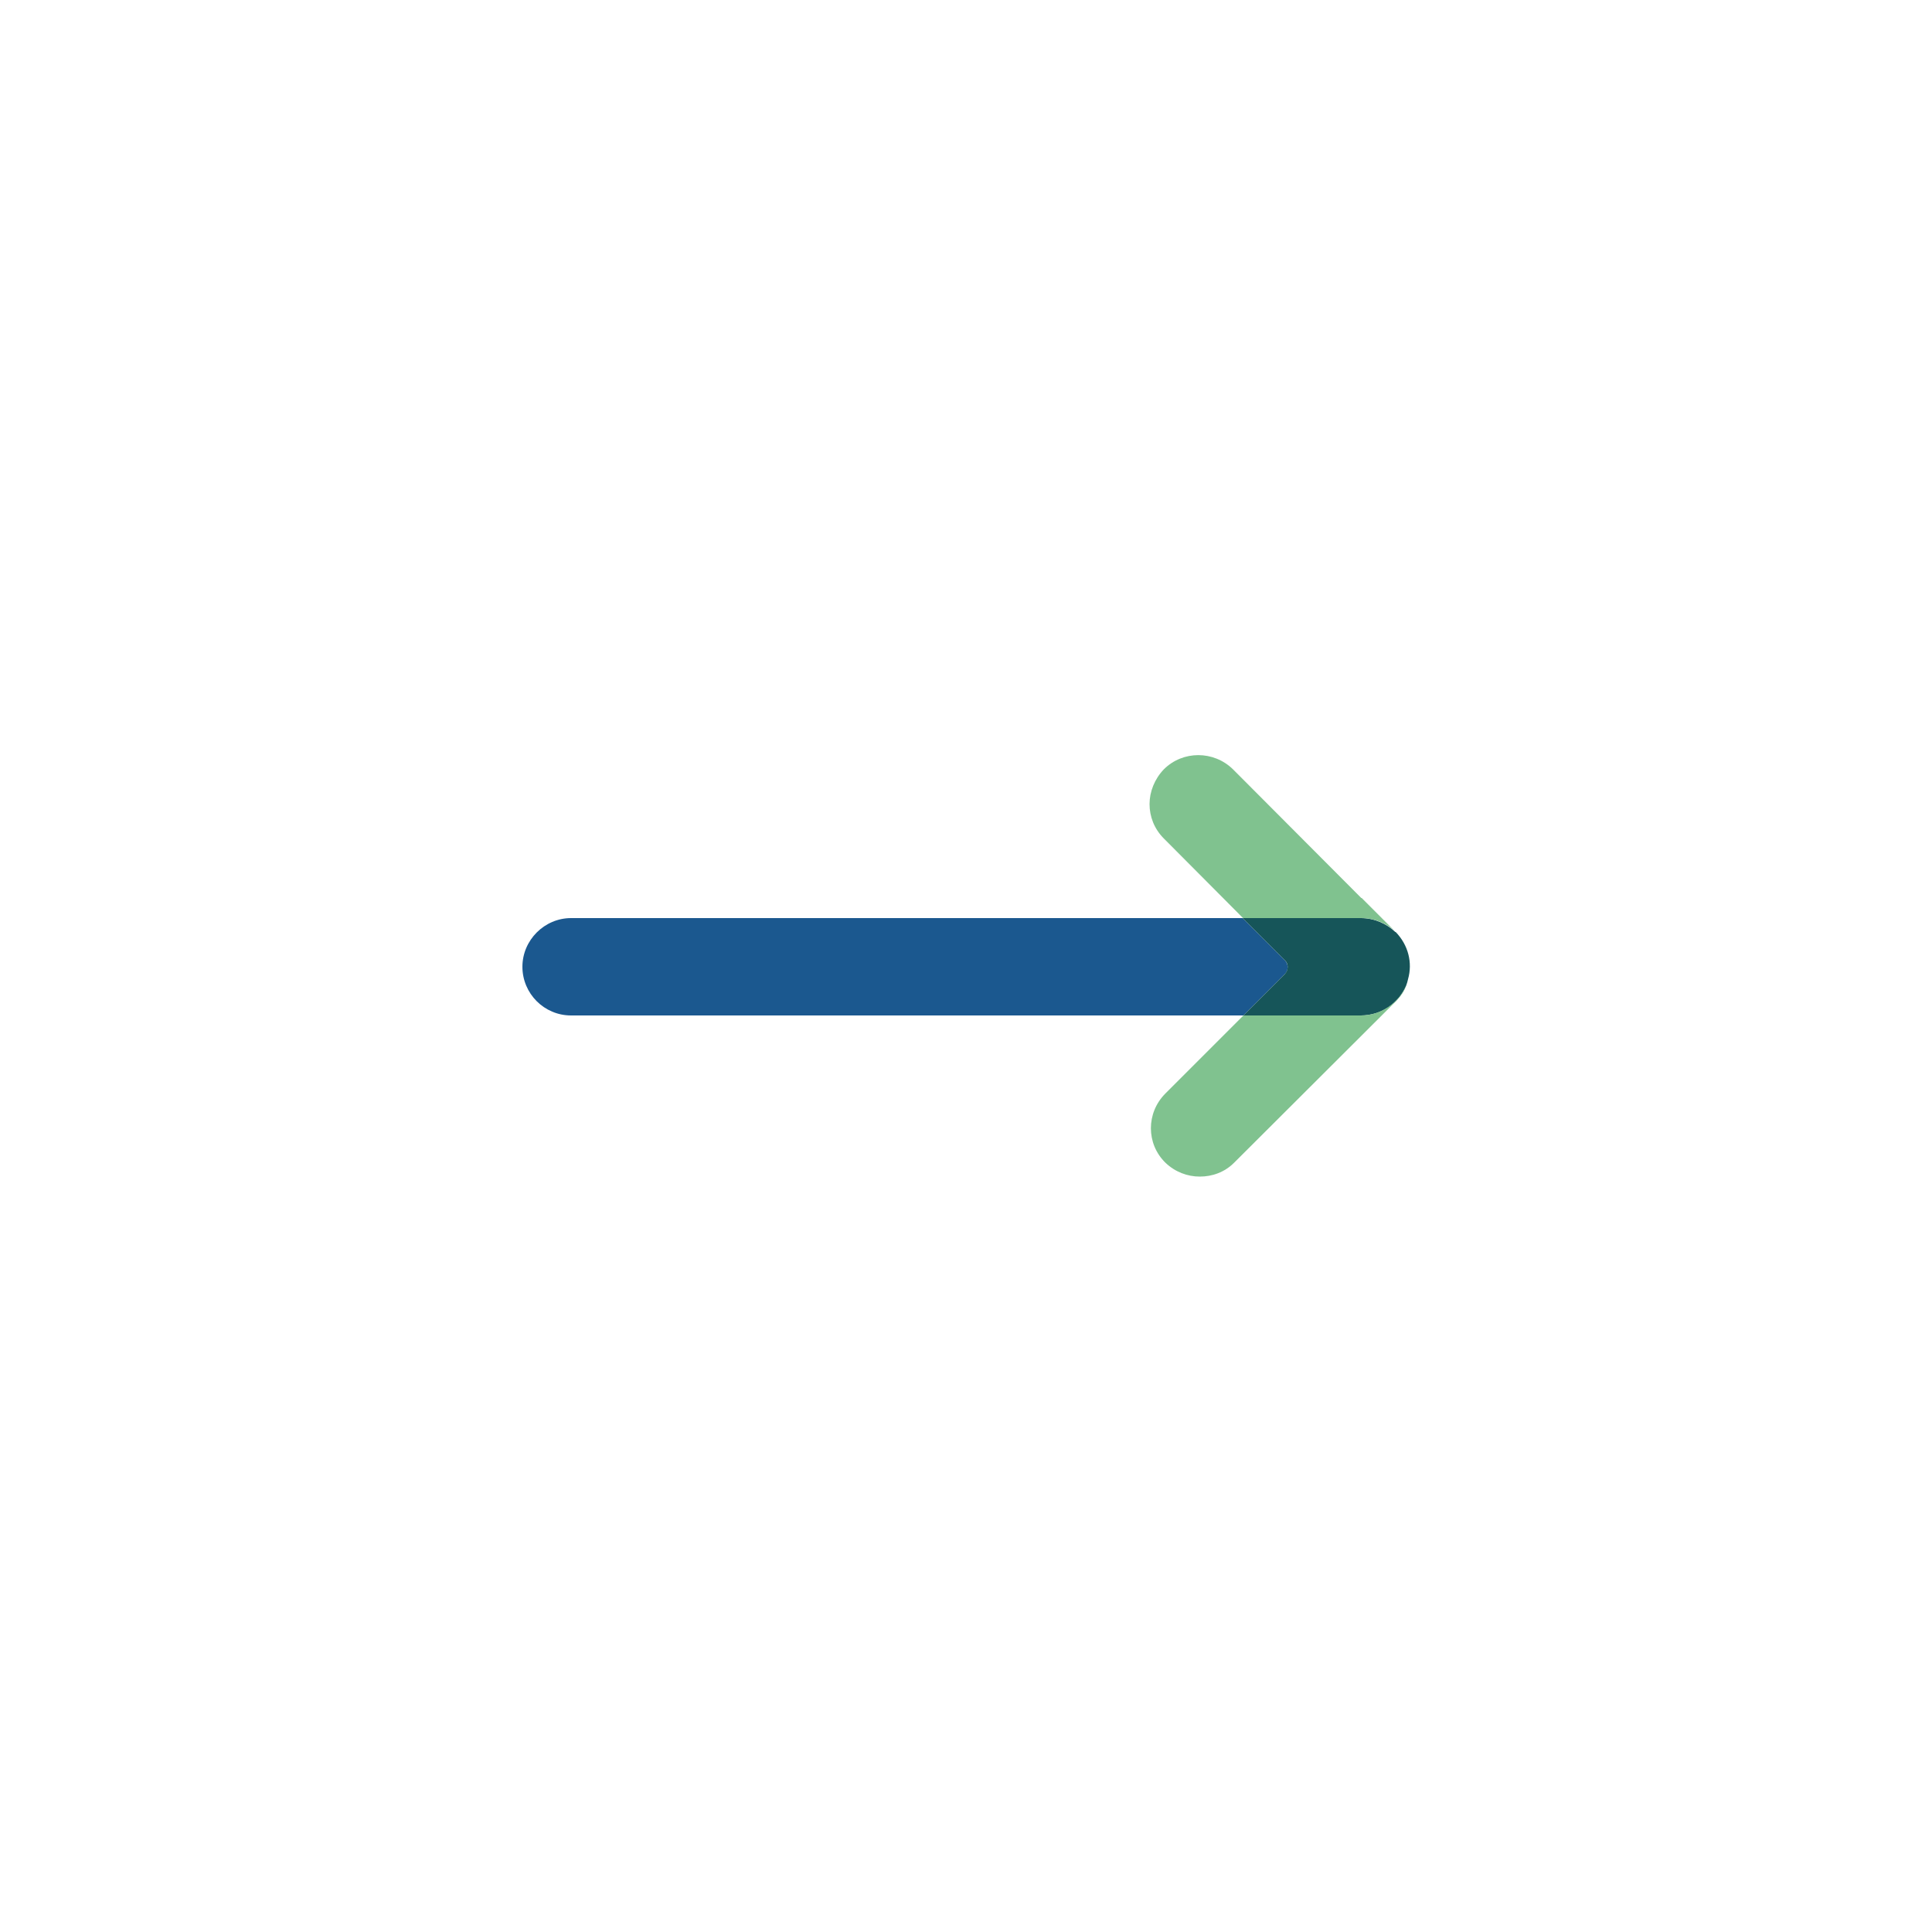 <?xml version="1.0" encoding="UTF-8"?>
<svg id="Layer_1" xmlns="http://www.w3.org/2000/svg" viewBox="0 0 50 50">
  <path d="M33.25,25.21l-1.07,1.07H14.78c-.7,0-1.26-.57-1.26-1.26s.57-1.26,1.26-1.26h17.38l1.09,1.09c.1.1.1.26,0,.36Z" fill="#1b588f"/>
  <path d="M36.44,25.34c-.01.05-.03.12-.05.17-.19.45-.64.77-1.17.77h-3.04l1.07-1.07c.1-.11.1-.27,0-.36l-1.09-1.09h3.06c.34,0,.66.14.89.36h.01c.33.34.44.8.32,1.22Z" fill="#165559"/>
  <path d="M30.12,21.7c-.25-.25-.37-.57-.37-.89s.13-.65.37-.9c.49-.49,1.29-.49,1.79,0l3.32,3.33h.01s.88.88.88.88c-.22-.22-.55-.36-.89-.36h-3.06l-2.04-2.05Z" fill="#80c28f"/>
  <path d="M36.39,25.51c-.05.15-.15.29-.27.41l-4.18,4.17c-.25.25-.57.36-.89.36s-.64-.12-.89-.36c-.5-.49-.5-1.29,0-1.79l2.02-2.02h3.04c.52,0,.97-.32,1.17-.77Z" fill="#80c28f"/>
</svg>